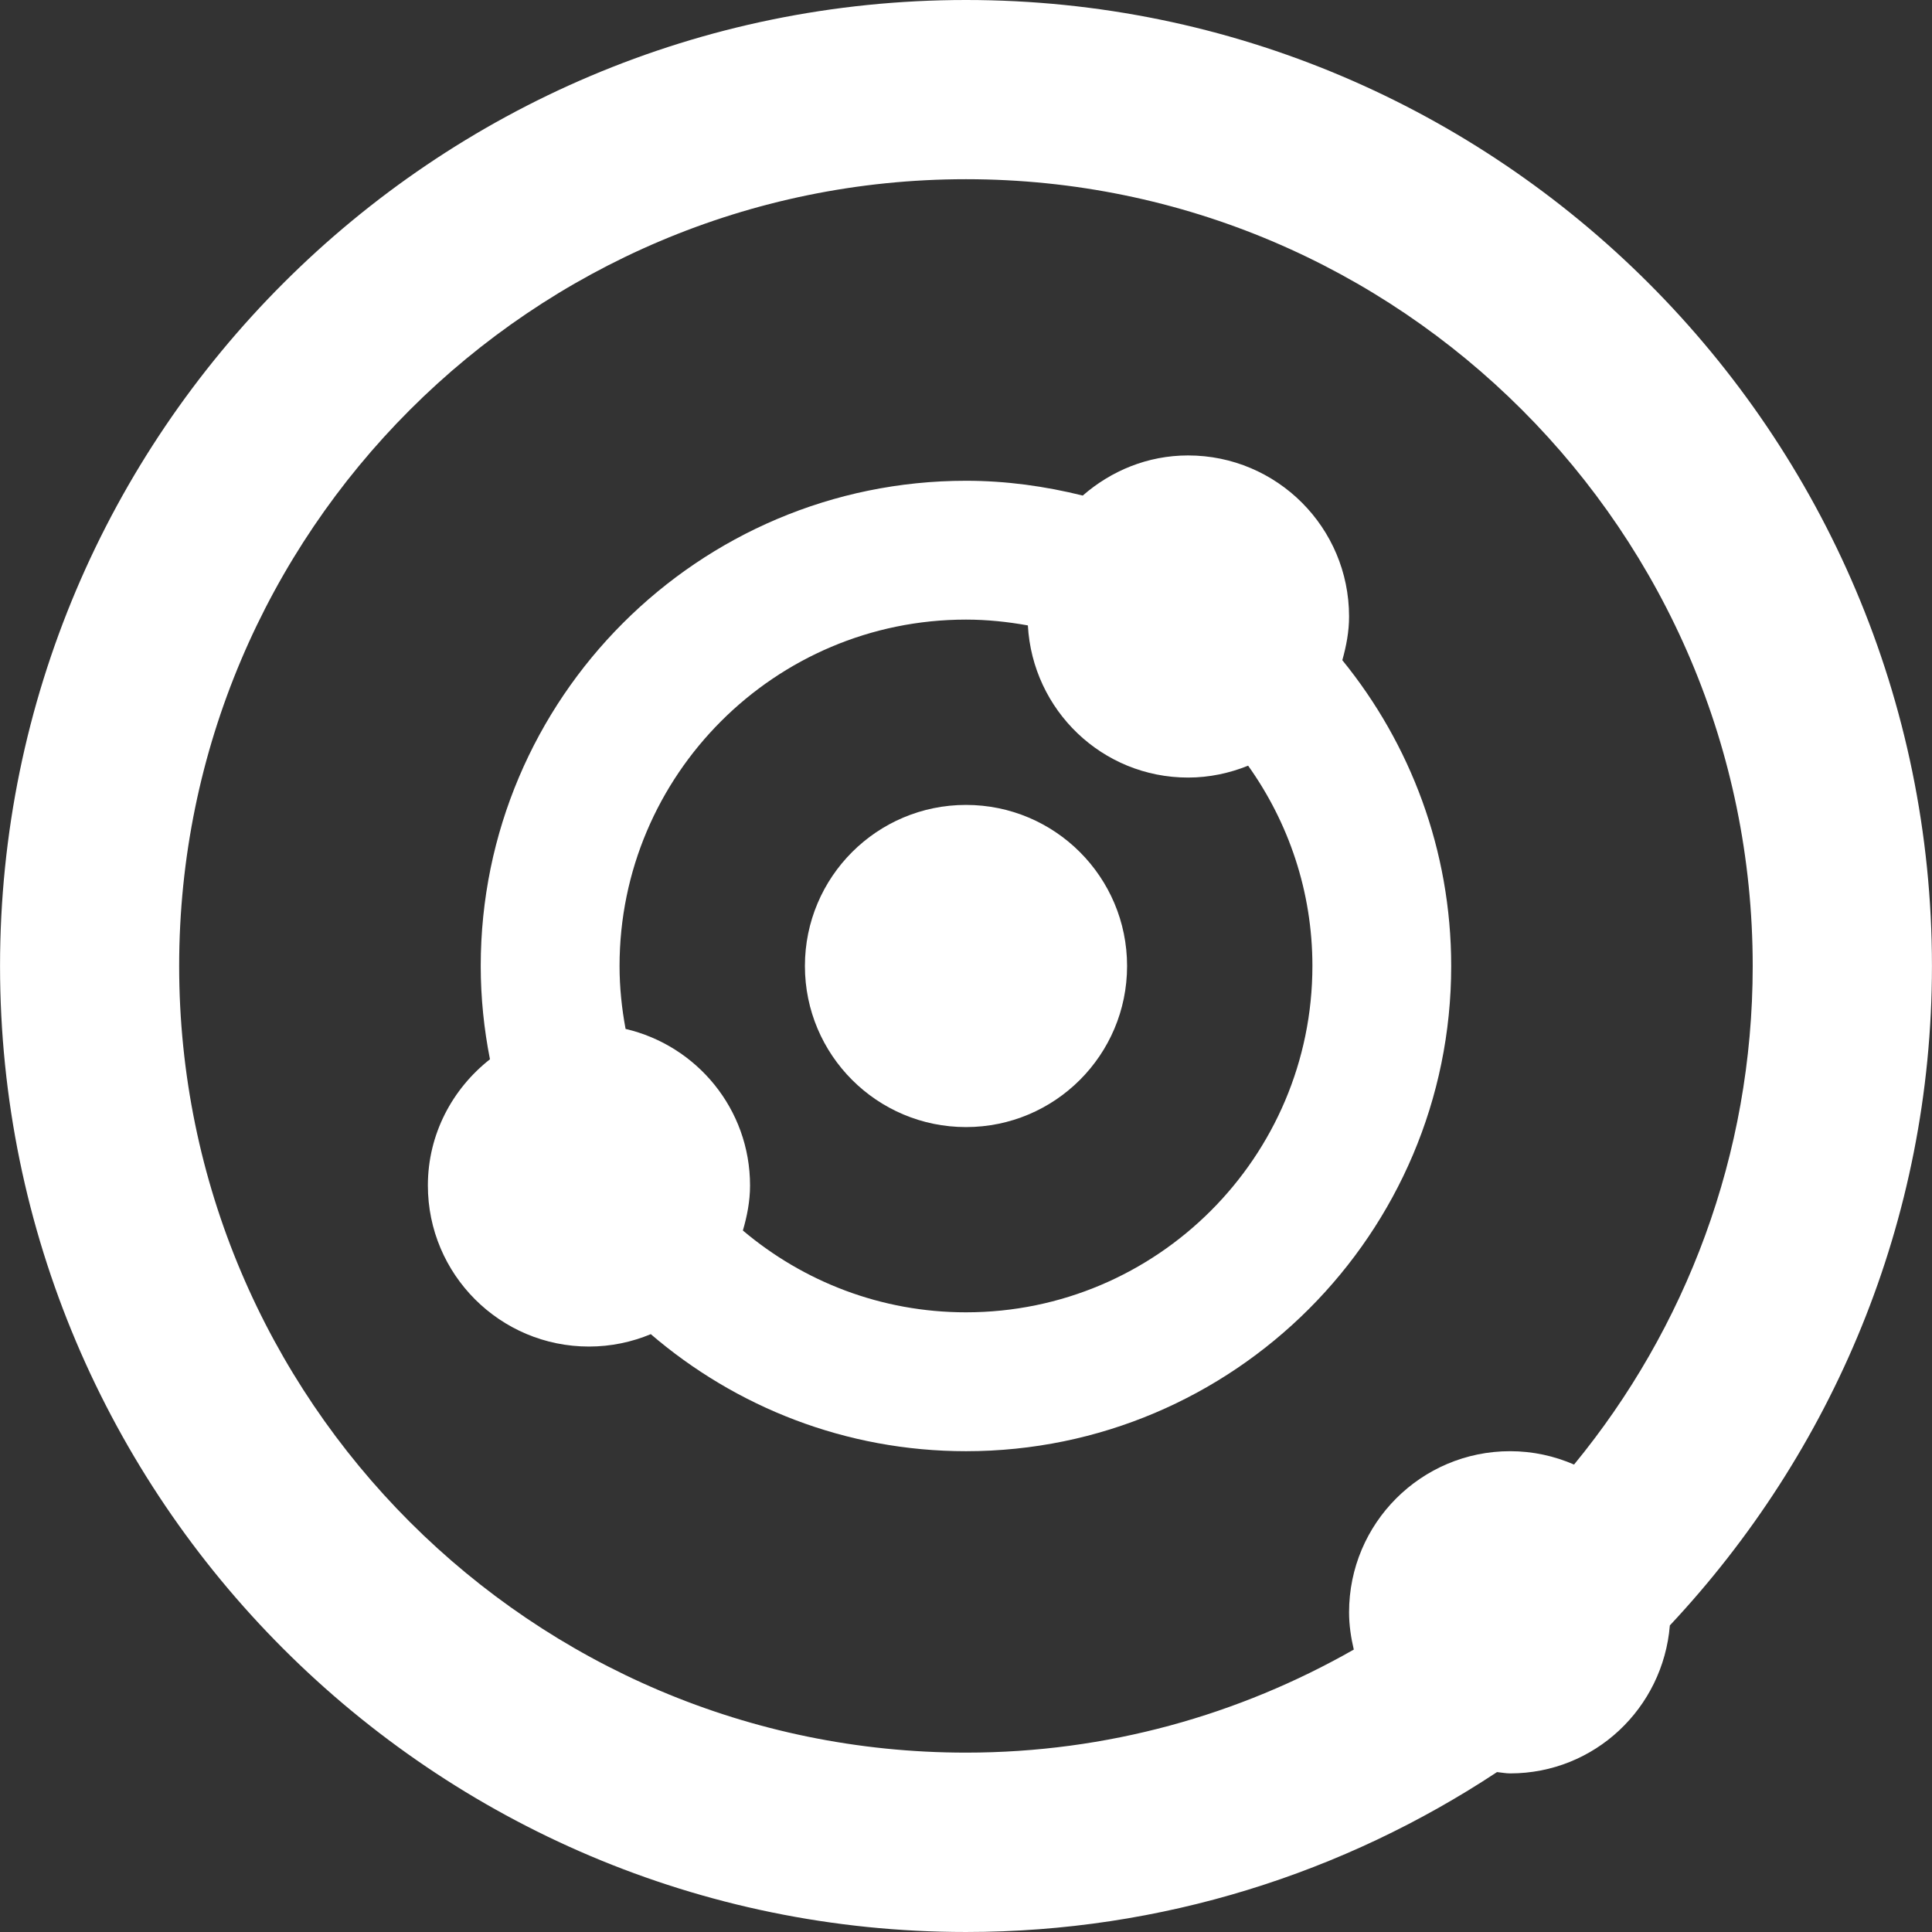 <?xml version="1.0" encoding="iso-8859-1"?>
<!-- Generator: Adobe Illustrator 18.1.1, SVG Export Plug-In . SVG Version: 6.00 Build 0)  -->
<svg version="1.1" id="Capa_1" xmlns="http://www.w3.org/2000/svg" xmlns:xlink="http://www.w3.org/1999/xlink" x="0px" y="0px"
	 viewBox="0 0 249.327 249.327" style="enable-background:new 0 0 249.327 249.327;" xml:space="preserve">
<rect x="0" y="0" width="249.327" height="249.327" fill="#333333" stroke="none"/>
<g style="fill:#ffffff;" >
	<g style="fill:#ffffff;" >
		<path style="fill:#ffffff;"  d="M249.321,124.663C249.321,55.93,193.397,0,124.663,0C55.919,0,0.005,55.93,0.005,124.663
			s55.914,124.663,124.658,124.663c25.303,0,48.843-7.631,68.527-20.636c0.566,0.049,1.115,0.169,1.697,0.169
			c10.9,0,19.738-8.42,20.609-19.097C236.403,187.457,249.321,157.57,249.321,124.663z M23.121,124.663
			c0-55.995,45.547-101.536,101.542-101.536c55.99,0,101.526,45.541,101.526,101.536c0,24.405-8.654,46.814-23.056,64.339
			c-2.529-1.099-5.314-1.724-8.251-1.724c-11.476,0-20.783,9.306-20.783,20.788c0,1.67,0.245,3.263,0.609,4.814
			c-14.789,8.425-31.84,13.299-50.045,13.299C68.668,226.183,23.121,180.648,23.121,124.663z"/>
		<path style="fill:#ffffff;"  d="M173.229,85.198c0.506-1.806,0.87-3.666,0.87-5.635c0-11.482-9.306-20.788-20.777-20.788
			c-5.232,0-9.943,1.996-13.592,5.178c-4.846-1.202-9.861-1.909-15.066-1.909c-34.533,0-62.625,28.082-62.625,62.62
			c0,4.123,0.424,8.142,1.191,12.037c-4.841,3.807-8.012,9.649-8.012,16.285c0,11.482,9.312,20.788,20.788,20.788
			c2.834,0,5.526-0.577,7.979-1.599c10.954,9.393,25.15,15.104,40.679,15.104c34.533,0,62.615-28.093,62.615-62.615
			C187.278,109.706,181.997,95.978,173.229,85.198z M124.663,169.356c-10.971,0-21.006-3.981-28.794-10.557
			c0.544-1.86,0.925-3.78,0.925-5.814c0-9.85-6.87-18.058-16.062-20.201c-0.49-2.638-0.778-5.341-0.778-8.126
			c0-24.65,20.054-44.698,44.709-44.698c2.725,0,5.379,0.283,7.985,0.751c0.604,10.933,9.584,19.635,20.674,19.635
			c2.741,0,5.347-0.566,7.751-1.534c5.205,7.305,8.295,16.208,8.295,25.841C169.367,149.308,149.313,169.356,124.663,169.356z"/>
		<circle style="fill:#ffffff;"  cx="124.663" cy="124.663" r="20.788"/>
	</g>
</g>
</svg>
